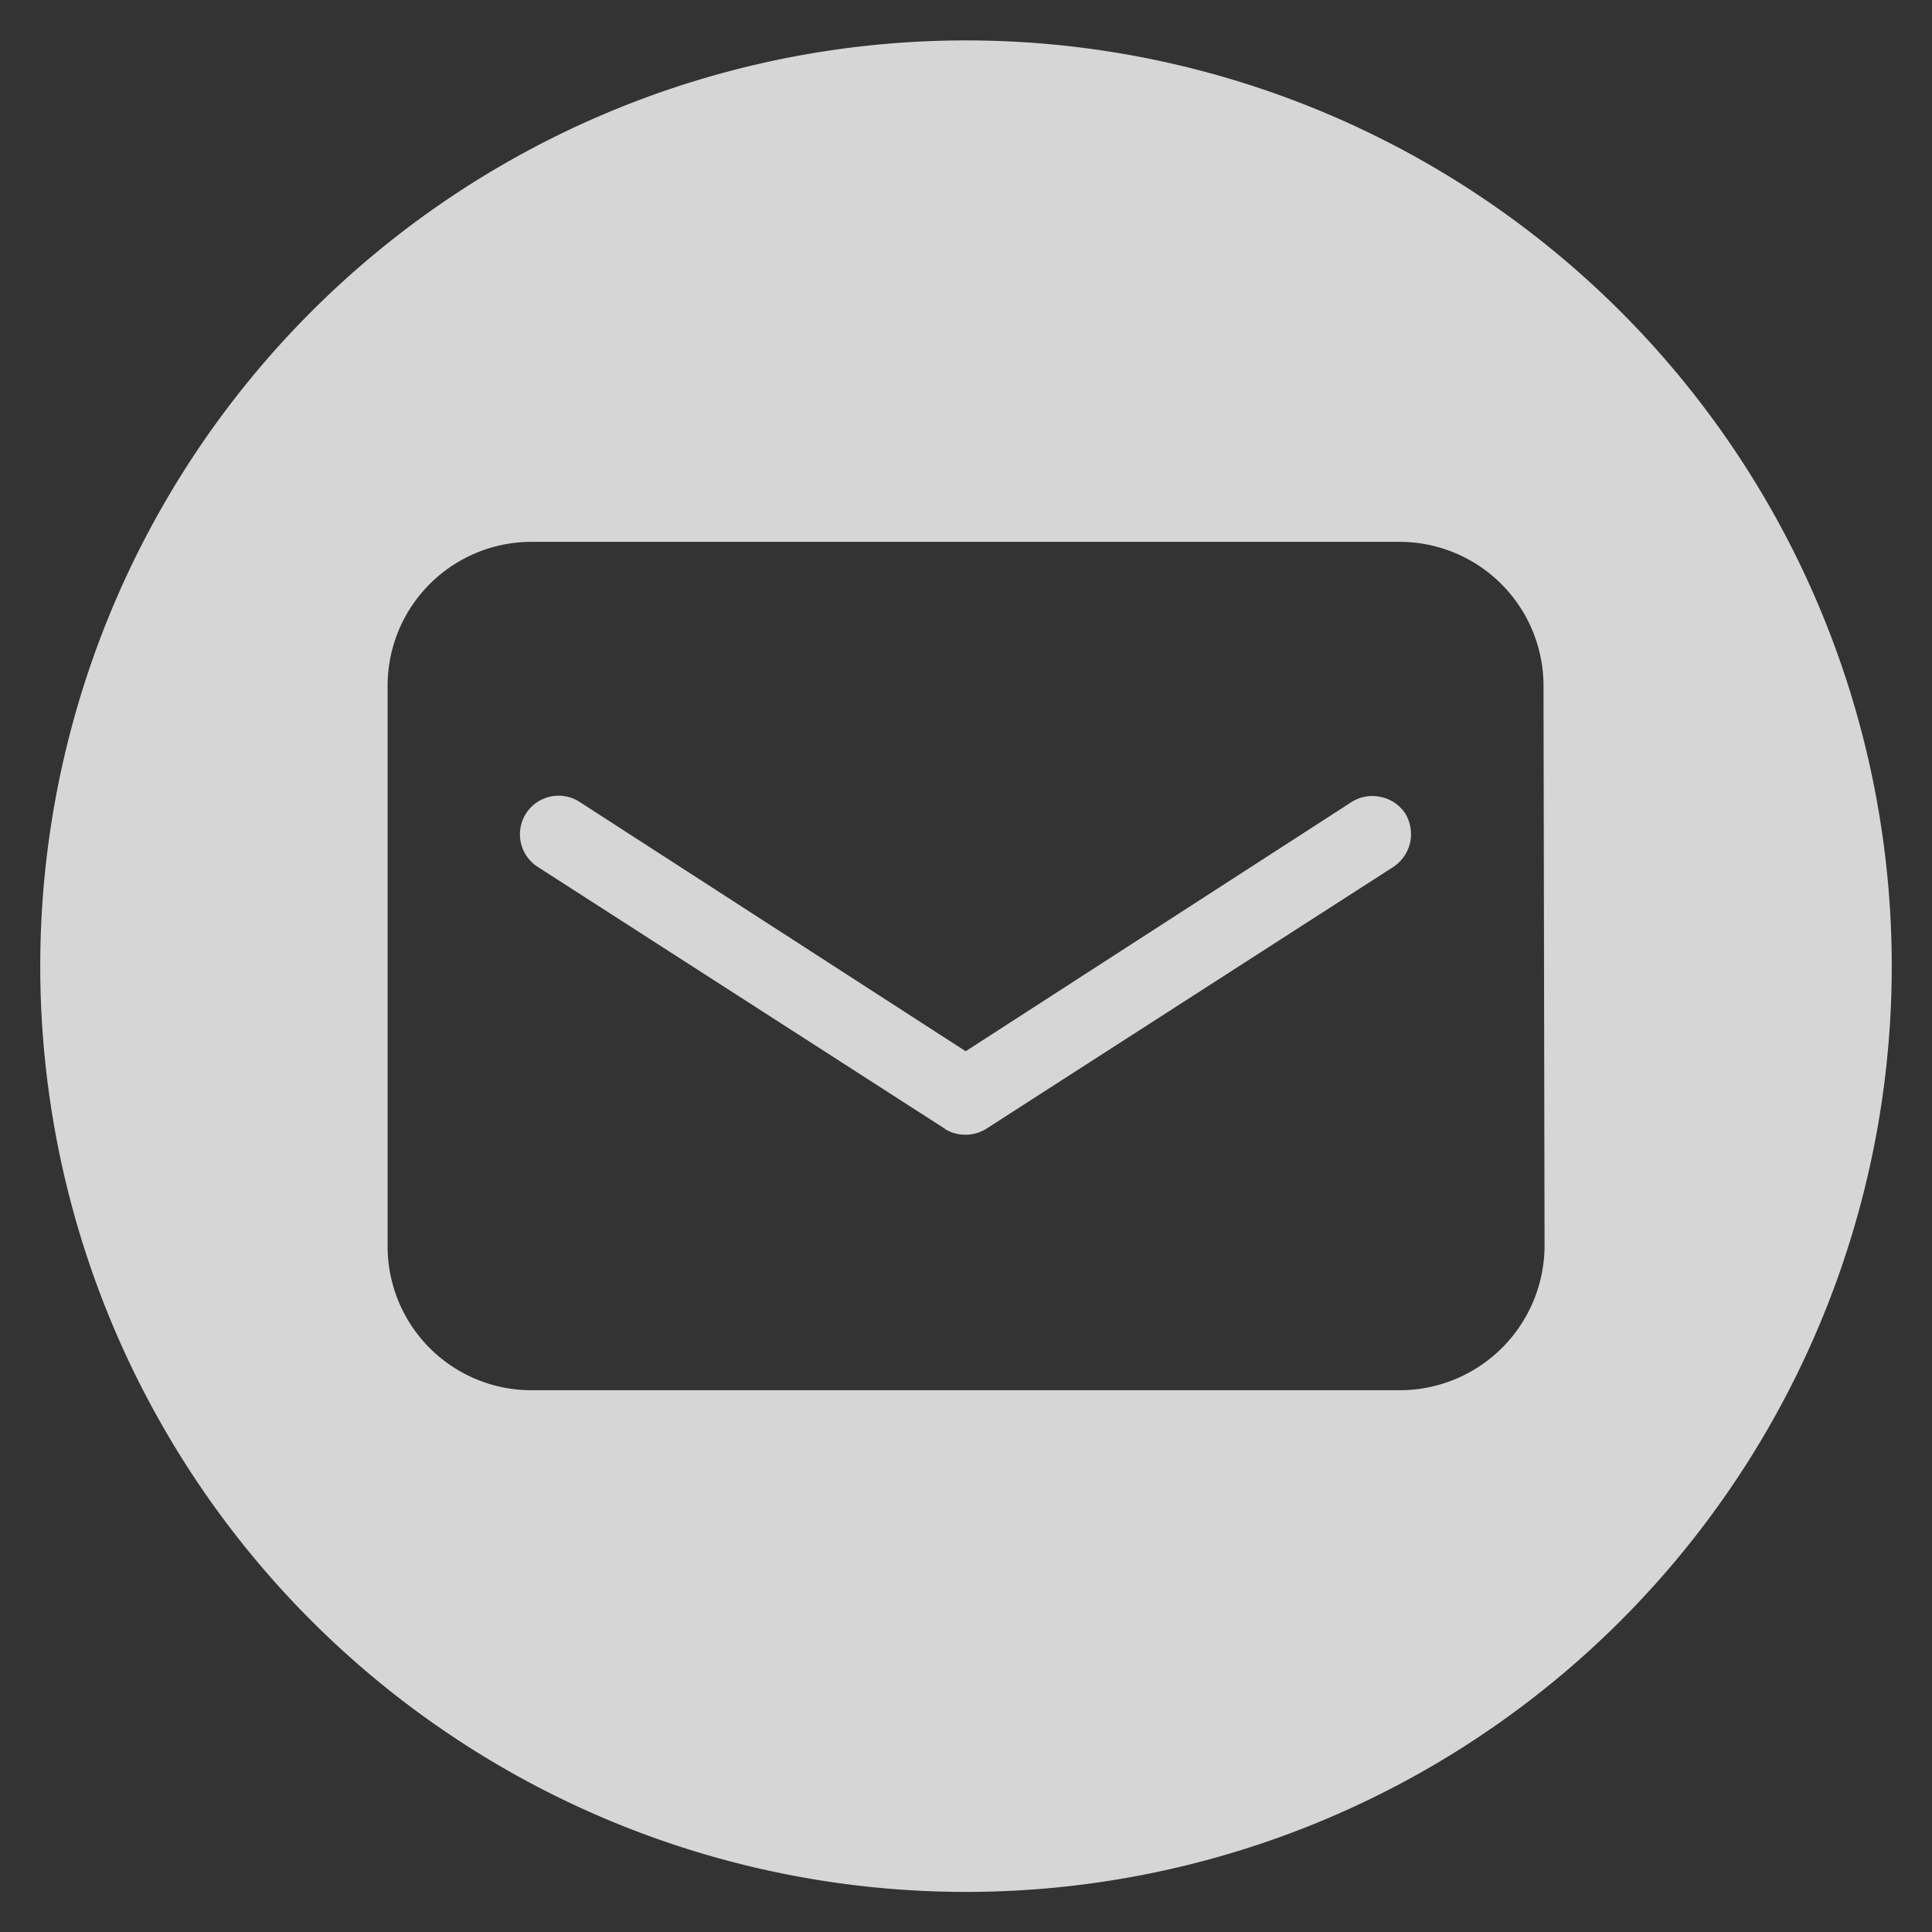 <svg xmlns="http://www.w3.org/2000/svg" width="24" height="24" viewBox="0 0 24 24"><rect x="0" y="0" width="24" height="24" fill="#333333" stroke="none"/><defs><style>.a{fill:none;}.b{fill:rgba(255,255,255,0.8);}</style></defs><g transform="translate(-1135.282 -3951.282)"><rect class="a" width="24" height="24" transform="translate(1135.282 3951.282)"/><path class="b" d="M319.064-3111.433a11.5,11.5,0,0,1,11.5-11.5,11.5,11.5,0,0,1,11.5,11.5,11.5,11.5,0,0,1-11.5,11.5A11.5,11.5,0,0,1,319.064-3111.433Zm4.315-3.477v6.951a1.787,1.787,0,0,0,1.793,1.794h10.785a1.8,1.8,0,0,0,1.794-1.794l-.013-6.951a1.789,1.789,0,0,0-1.794-1.794H325.172A1.788,1.788,0,0,0,323.379-3114.91Zm6.928,5.5-5.061-3.255a.481.481,0,0,1-.148-.664.481.481,0,0,1,.662-.147l4.8,3.1,4.8-3.1a.483.483,0,0,1,.361-.058.481.481,0,0,1,.3.205.5.5,0,0,1,.06.363.5.5,0,0,1-.208.3l-5.06,3.255a.486.486,0,0,1-.257.072A.482.482,0,0,1,330.307-3109.407Z" transform="translate(816.718 7074.717)"/></g></svg>